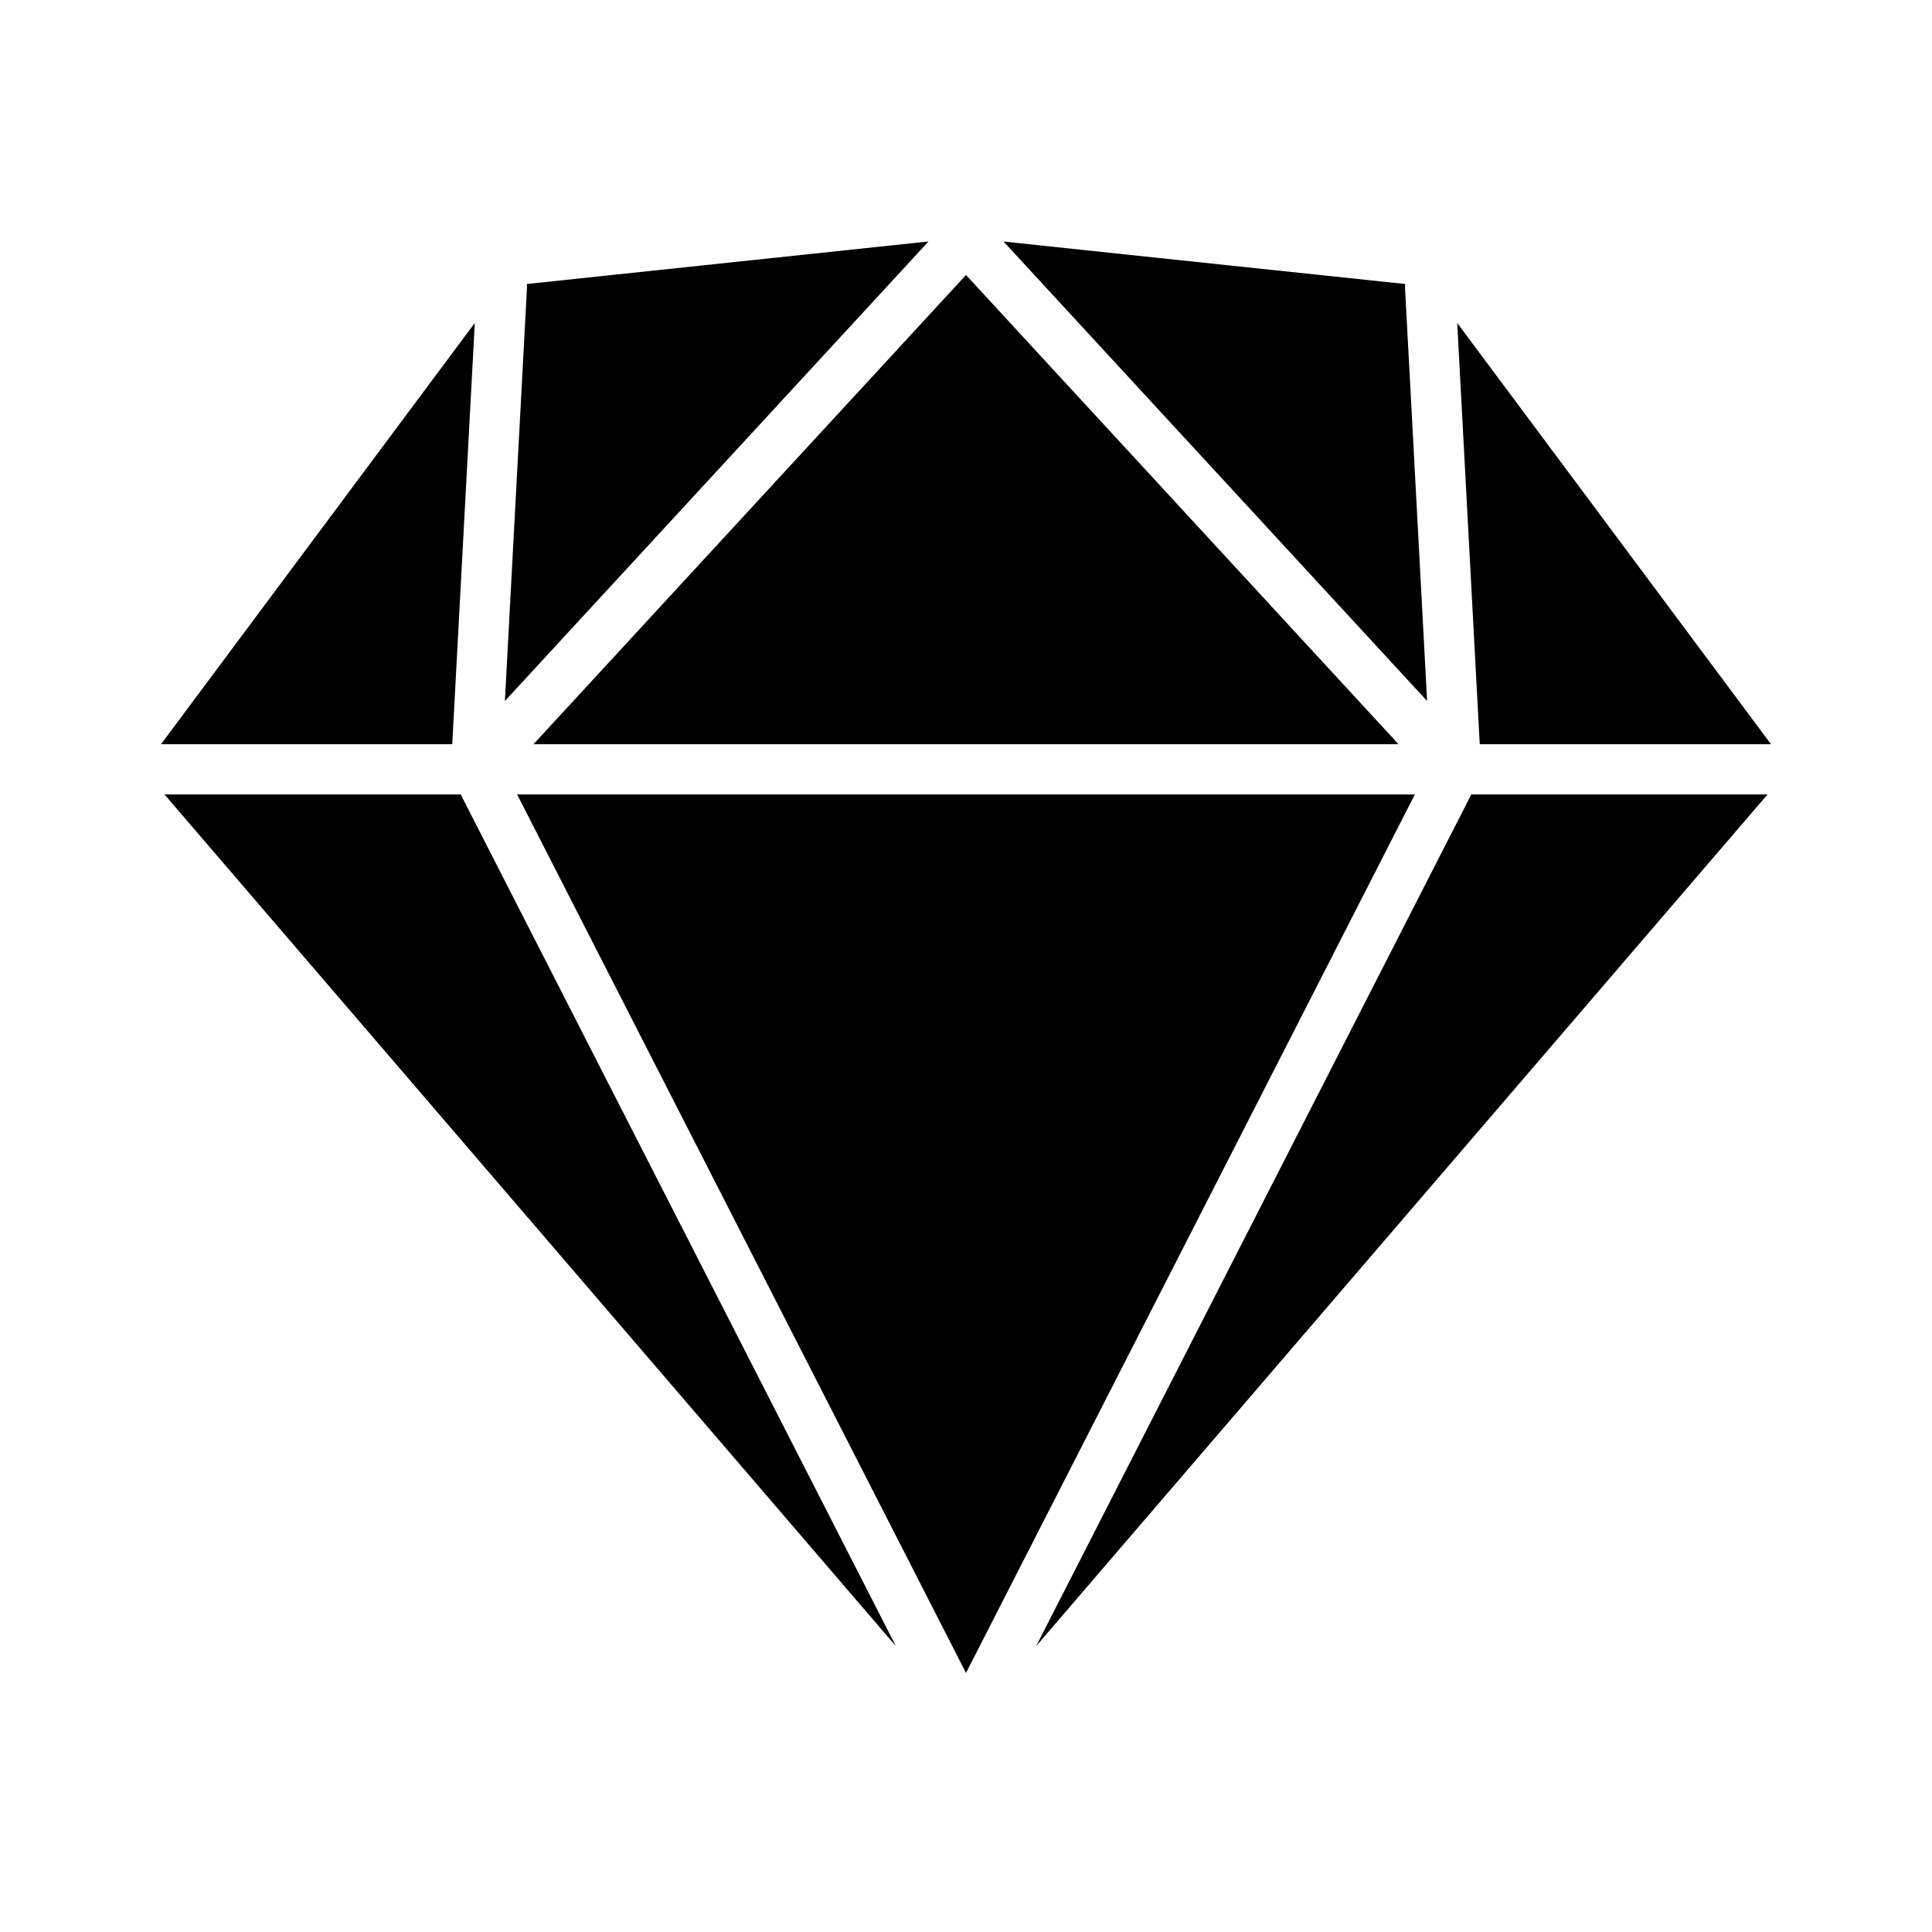 <?xml version="1.0" encoding="utf-8"?><!-- Скачано с сайта svg4.ru / Downloaded from svg4.ru -->
<svg fill="#000000" width="800px" height="800px" viewBox="0 0 24 24" xmlns="http://www.w3.org/2000/svg" xml:space="preserve"><path d="M17.576 9.869H6.424L12 20.782zM5.618 9.245l.28-5.233L2 9.245zM12 3.416 6.627 9.245h10.746zM5.723 9.869h-3.68l9.086 10.58zm.823-6.287-.274 5.126L11.534 3l-.154.016-4.836.512c.002.017.003.035.002.054zm11.731 6.287-5.406 10.58 9.086-10.58zm-.549-1.161-.274-5.126a.325.325 0 0 1 .002-.054l-3.957-.418L12.466 3l5.262 5.708zm.654.537H22l-2.221-2.982-1.677-2.251z"/></svg>